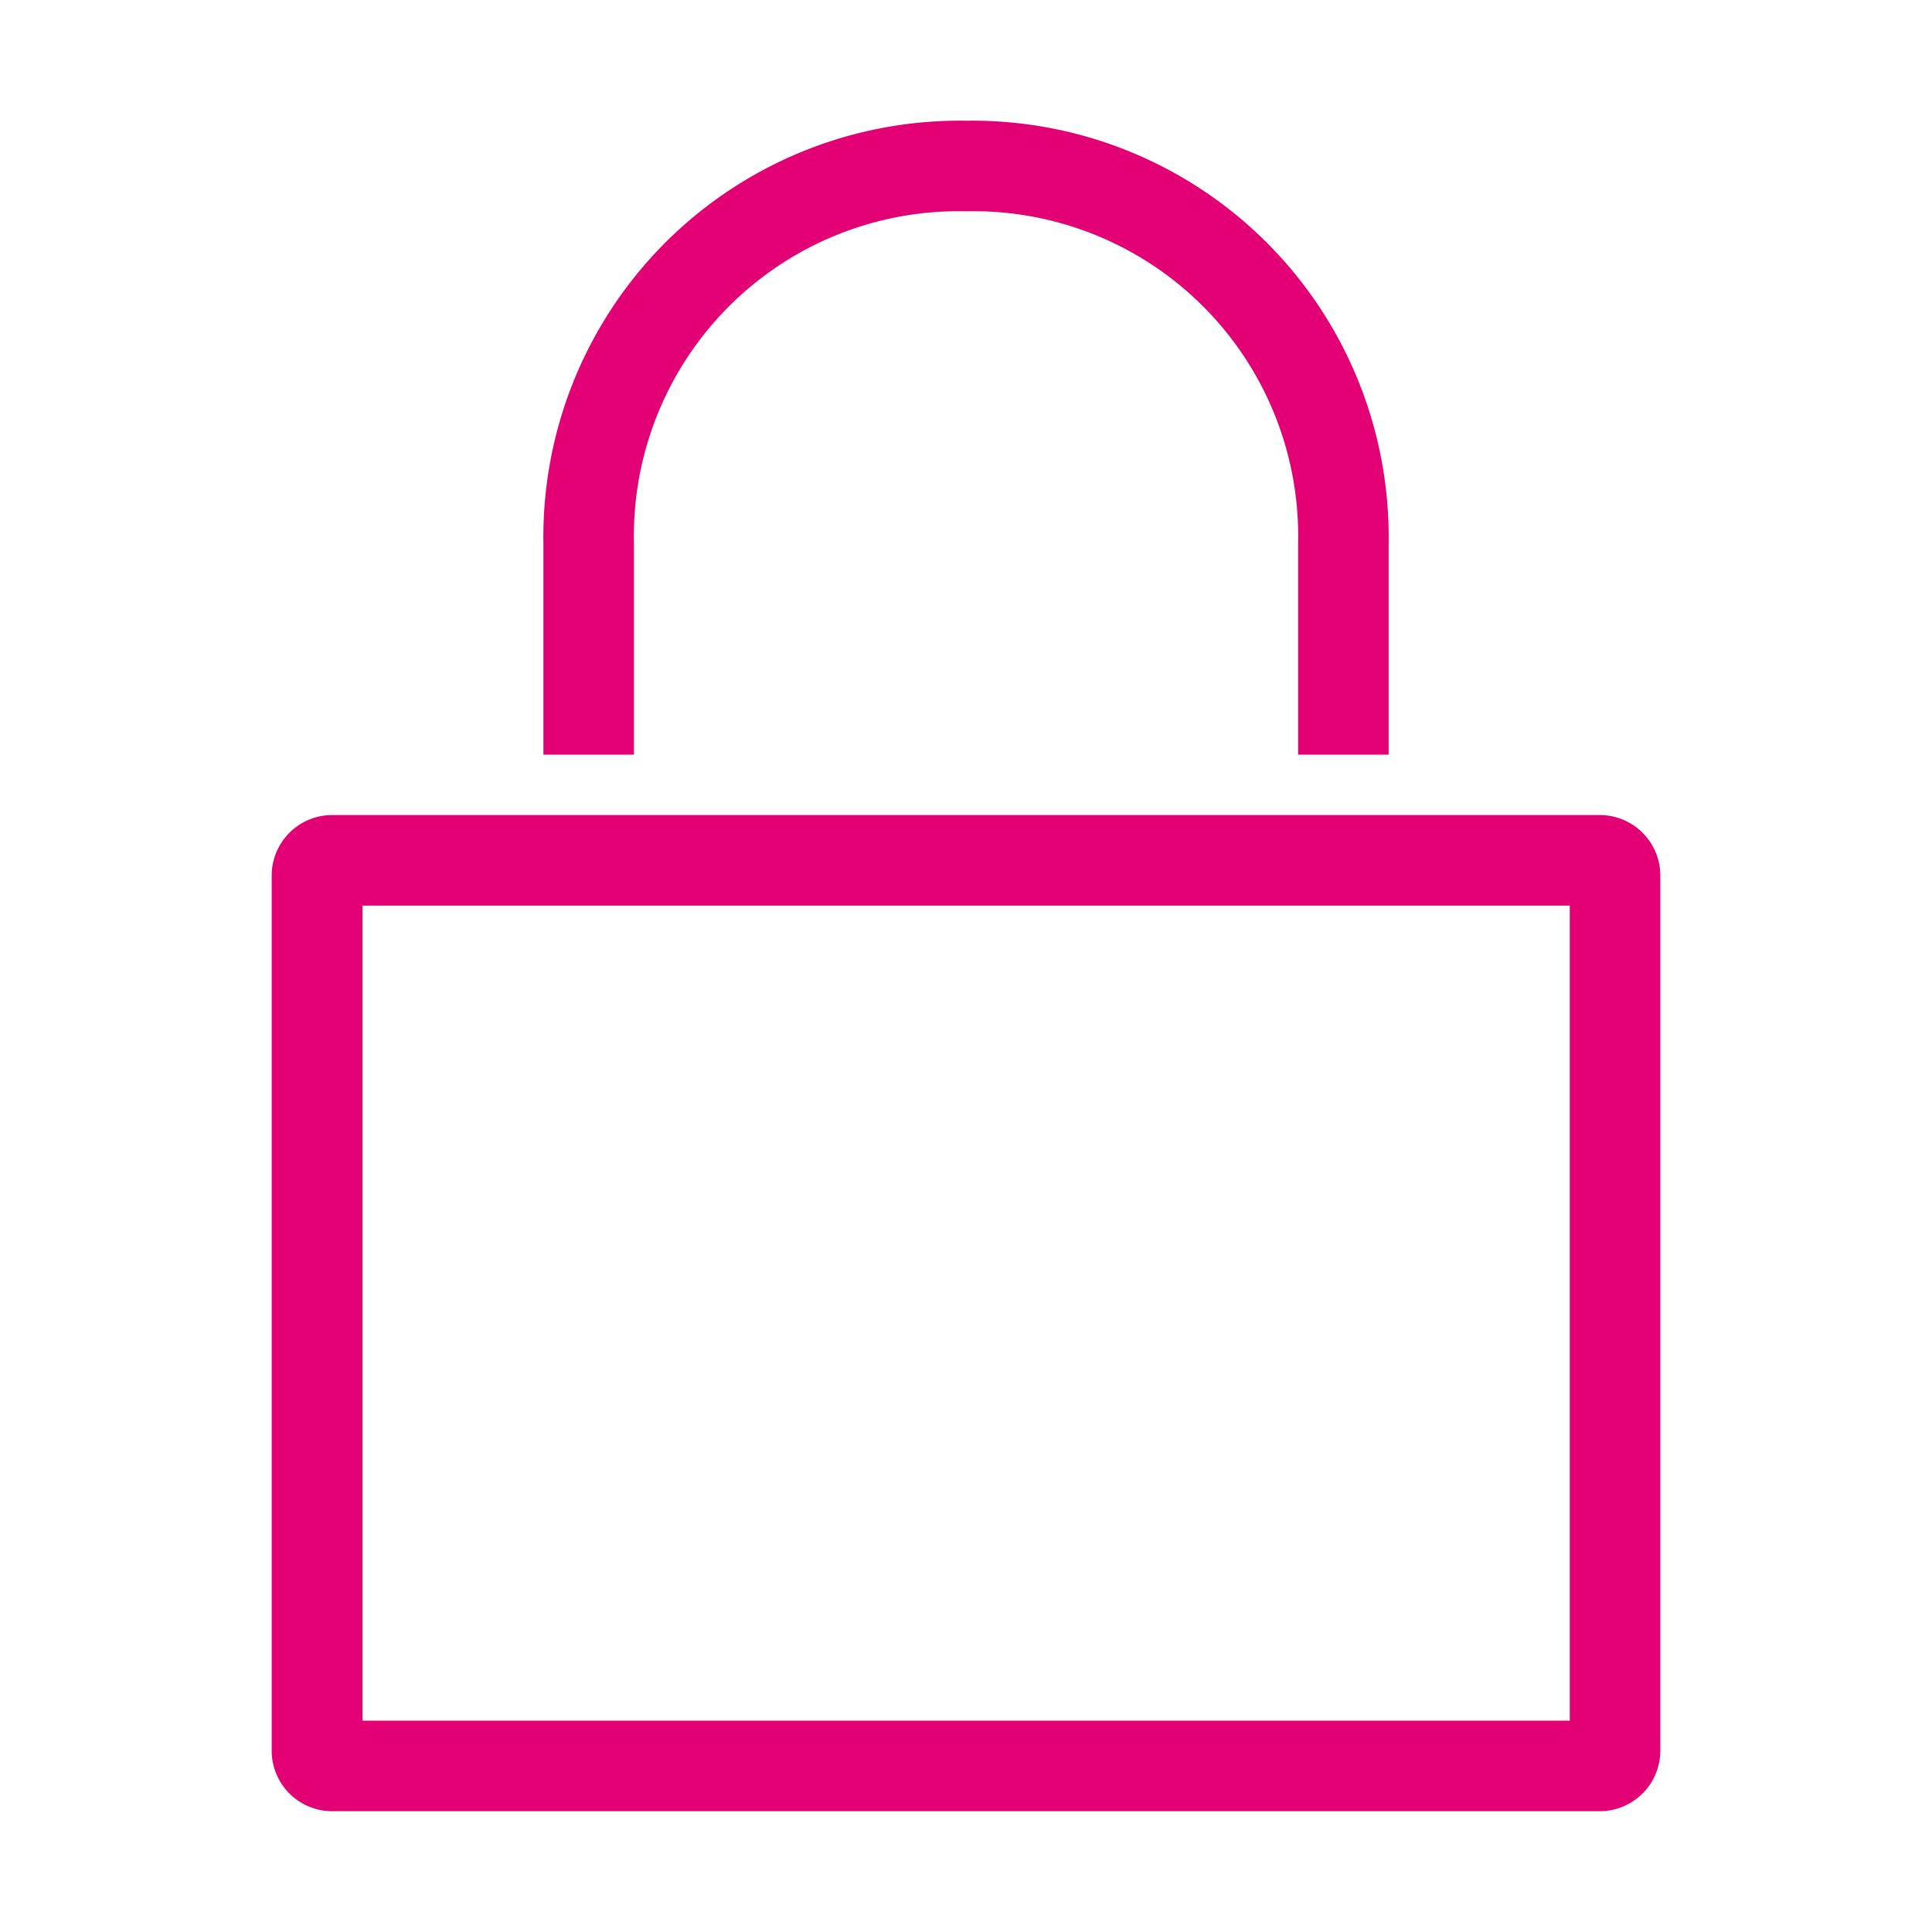<svg id="sigurnost" xmlns="http://www.w3.org/2000/svg" width="55.688" height="55.687" viewBox="0 0 55.688 55.687">
  <path id="Path_1084" data-name="Path 1084" d="M0,0H55.688V55.687H0Z" fill="none"/>
  <path id="Path_1085" data-name="Path 1085" d="M16.832,22.272V16.181A12,12,0,0,1,29.013,4,12,12,0,0,1,41.195,16.181v6.091h-2.61V16.181A9.361,9.361,0,0,0,29.013,6.61a9.361,9.361,0,0,0-9.571,9.571v6.091Zm29.584,4.351h-34.8V50.116h34.8Zm.87-2.61a1.745,1.745,0,0,1,1.74,1.74V50.986a1.745,1.745,0,0,1-1.74,1.74H10.741A1.745,1.745,0,0,1,9,50.986V25.753a1.745,1.745,0,0,1,1.74-1.74Z" transform="translate(-1.169 -0.52)" fill="#e20074"/>
</svg>
